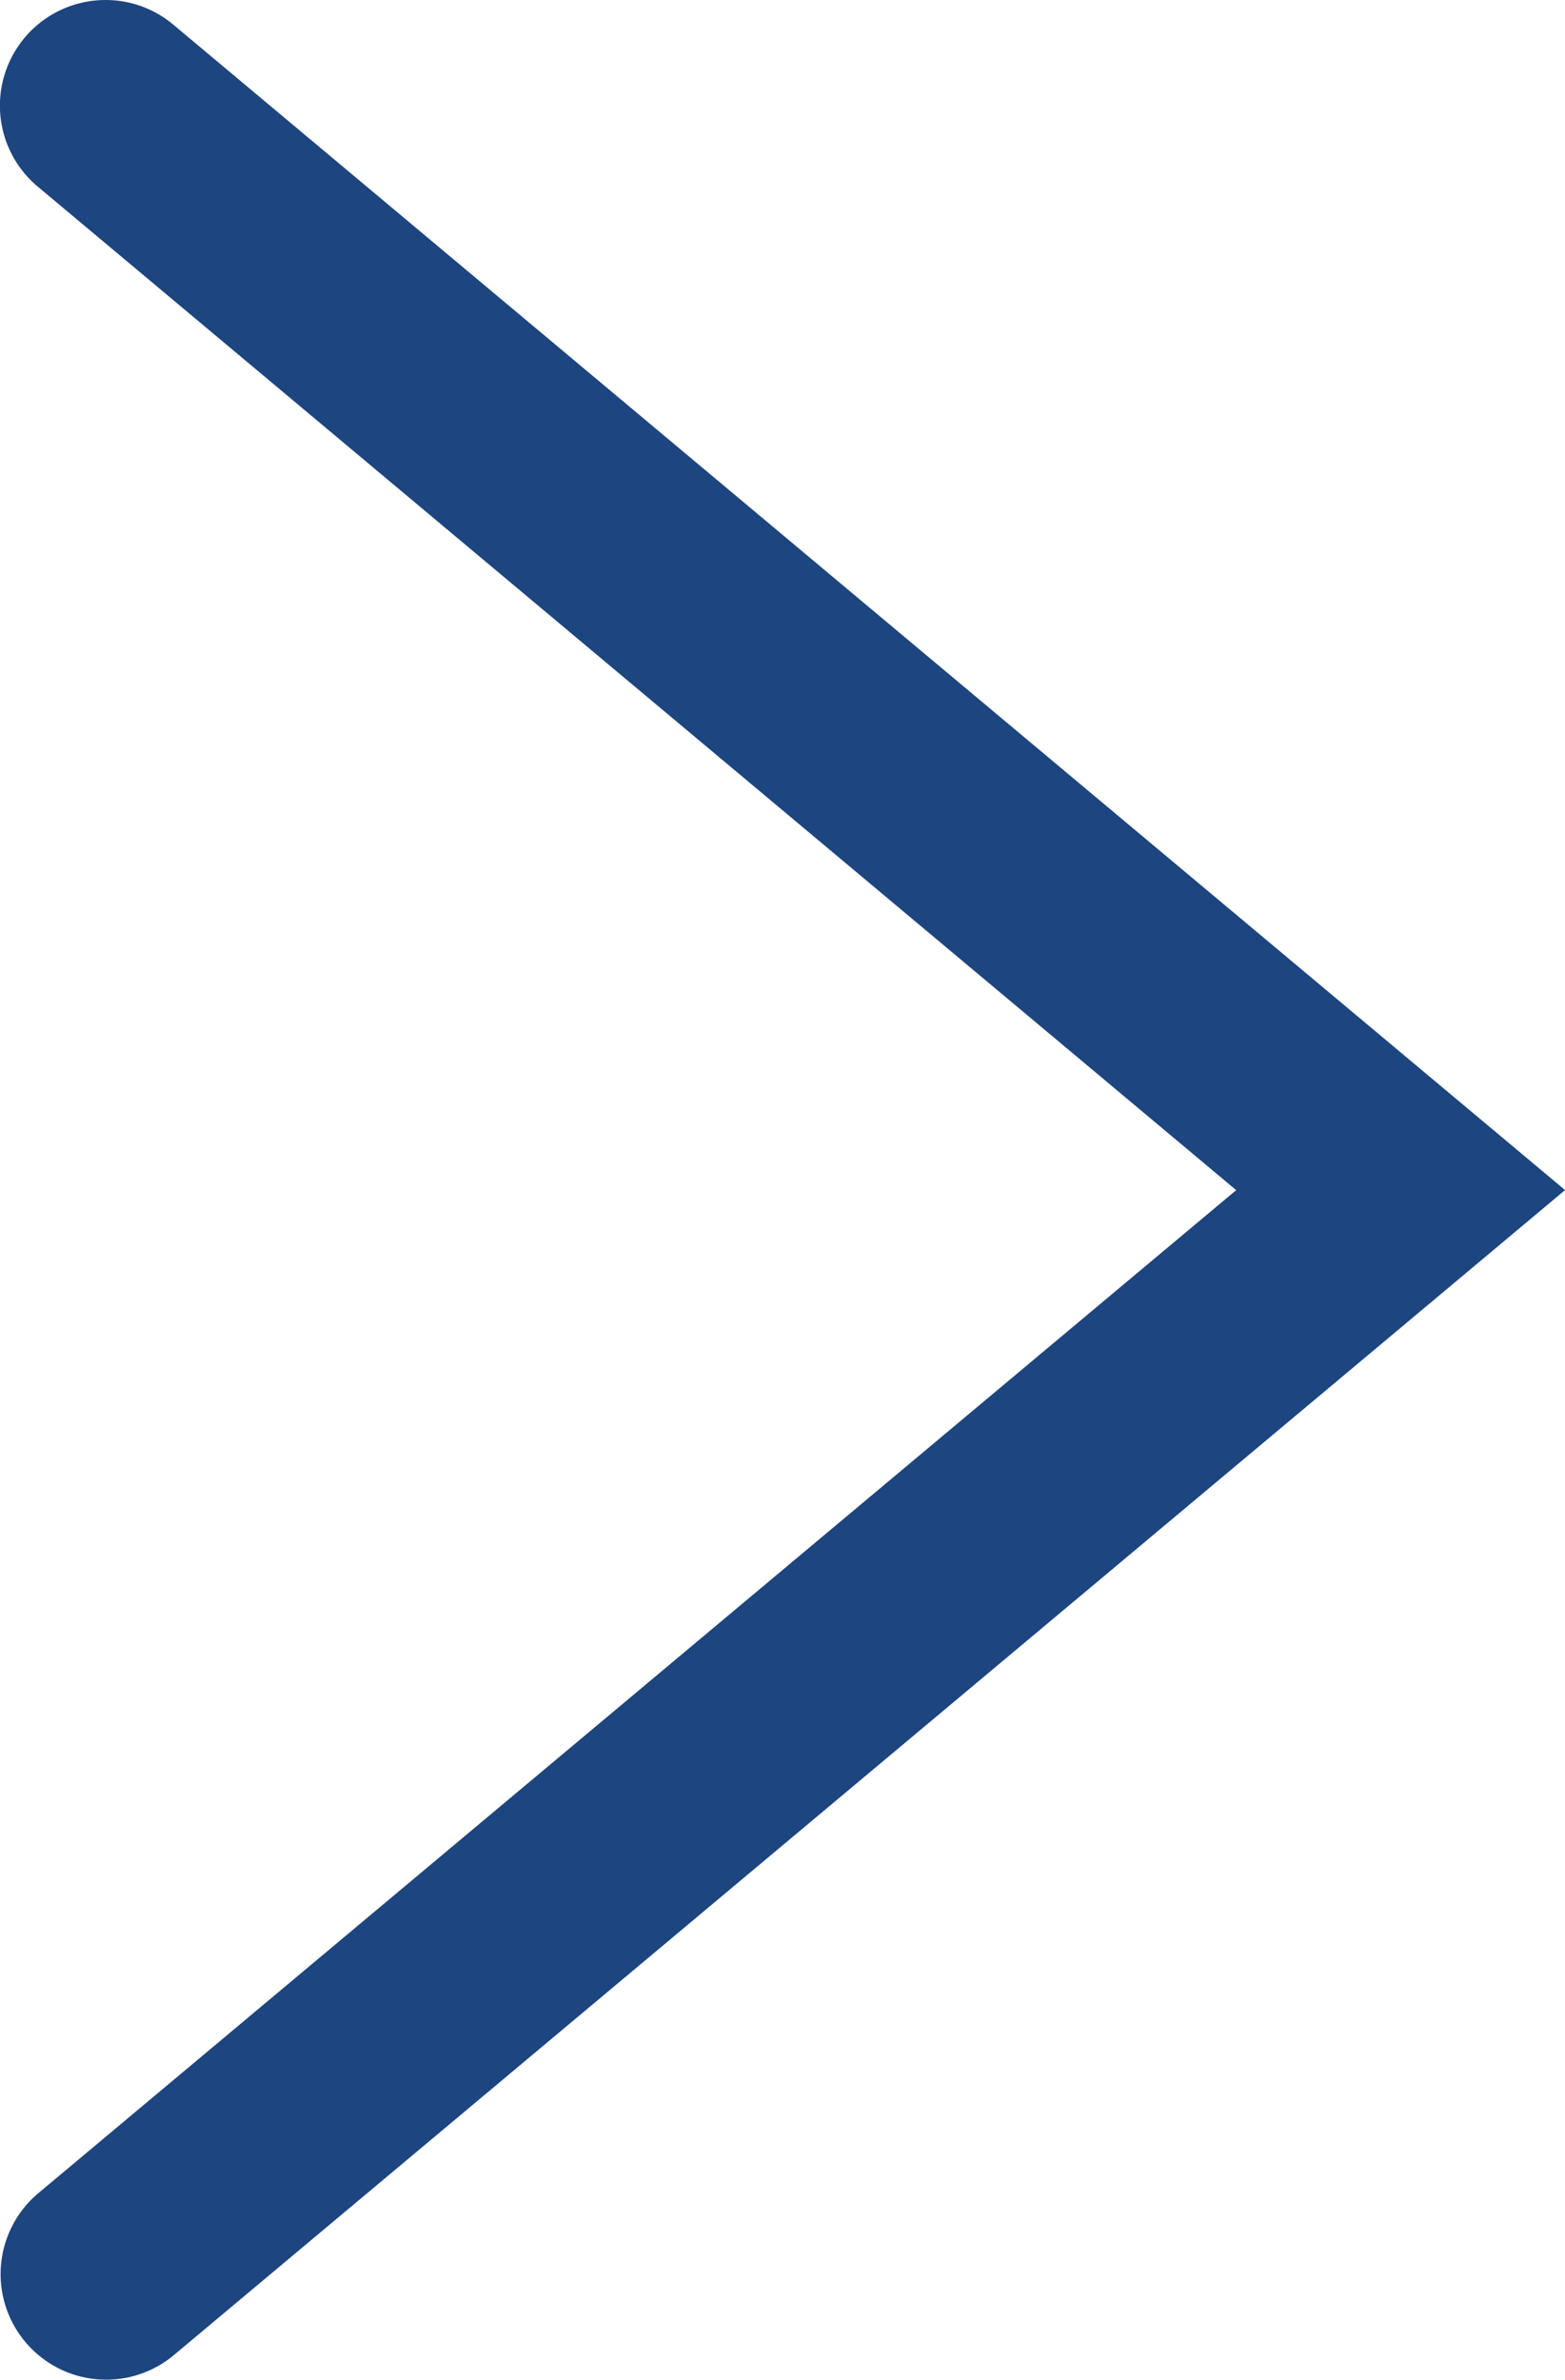 <svg xmlns="http://www.w3.org/2000/svg" width="7.846mm" height="11.927mm" viewBox="0 0 22.241 33.809"><defs><style>.a{fill:#1d457f;}</style></defs><title>ico_topicpath</title><path class="a" d="M110.644,191.186a1.492,1.492,0,0,1,.962.35l19.779,16.554-19.779,16.555a1.5,1.5,0,0,1-1.926-2.3l17.031-14.254L109.68,193.837a1.5,1.5,0,0,1,.964-2.651Z" transform="translate(-109.143 -191.186)"/></svg>
